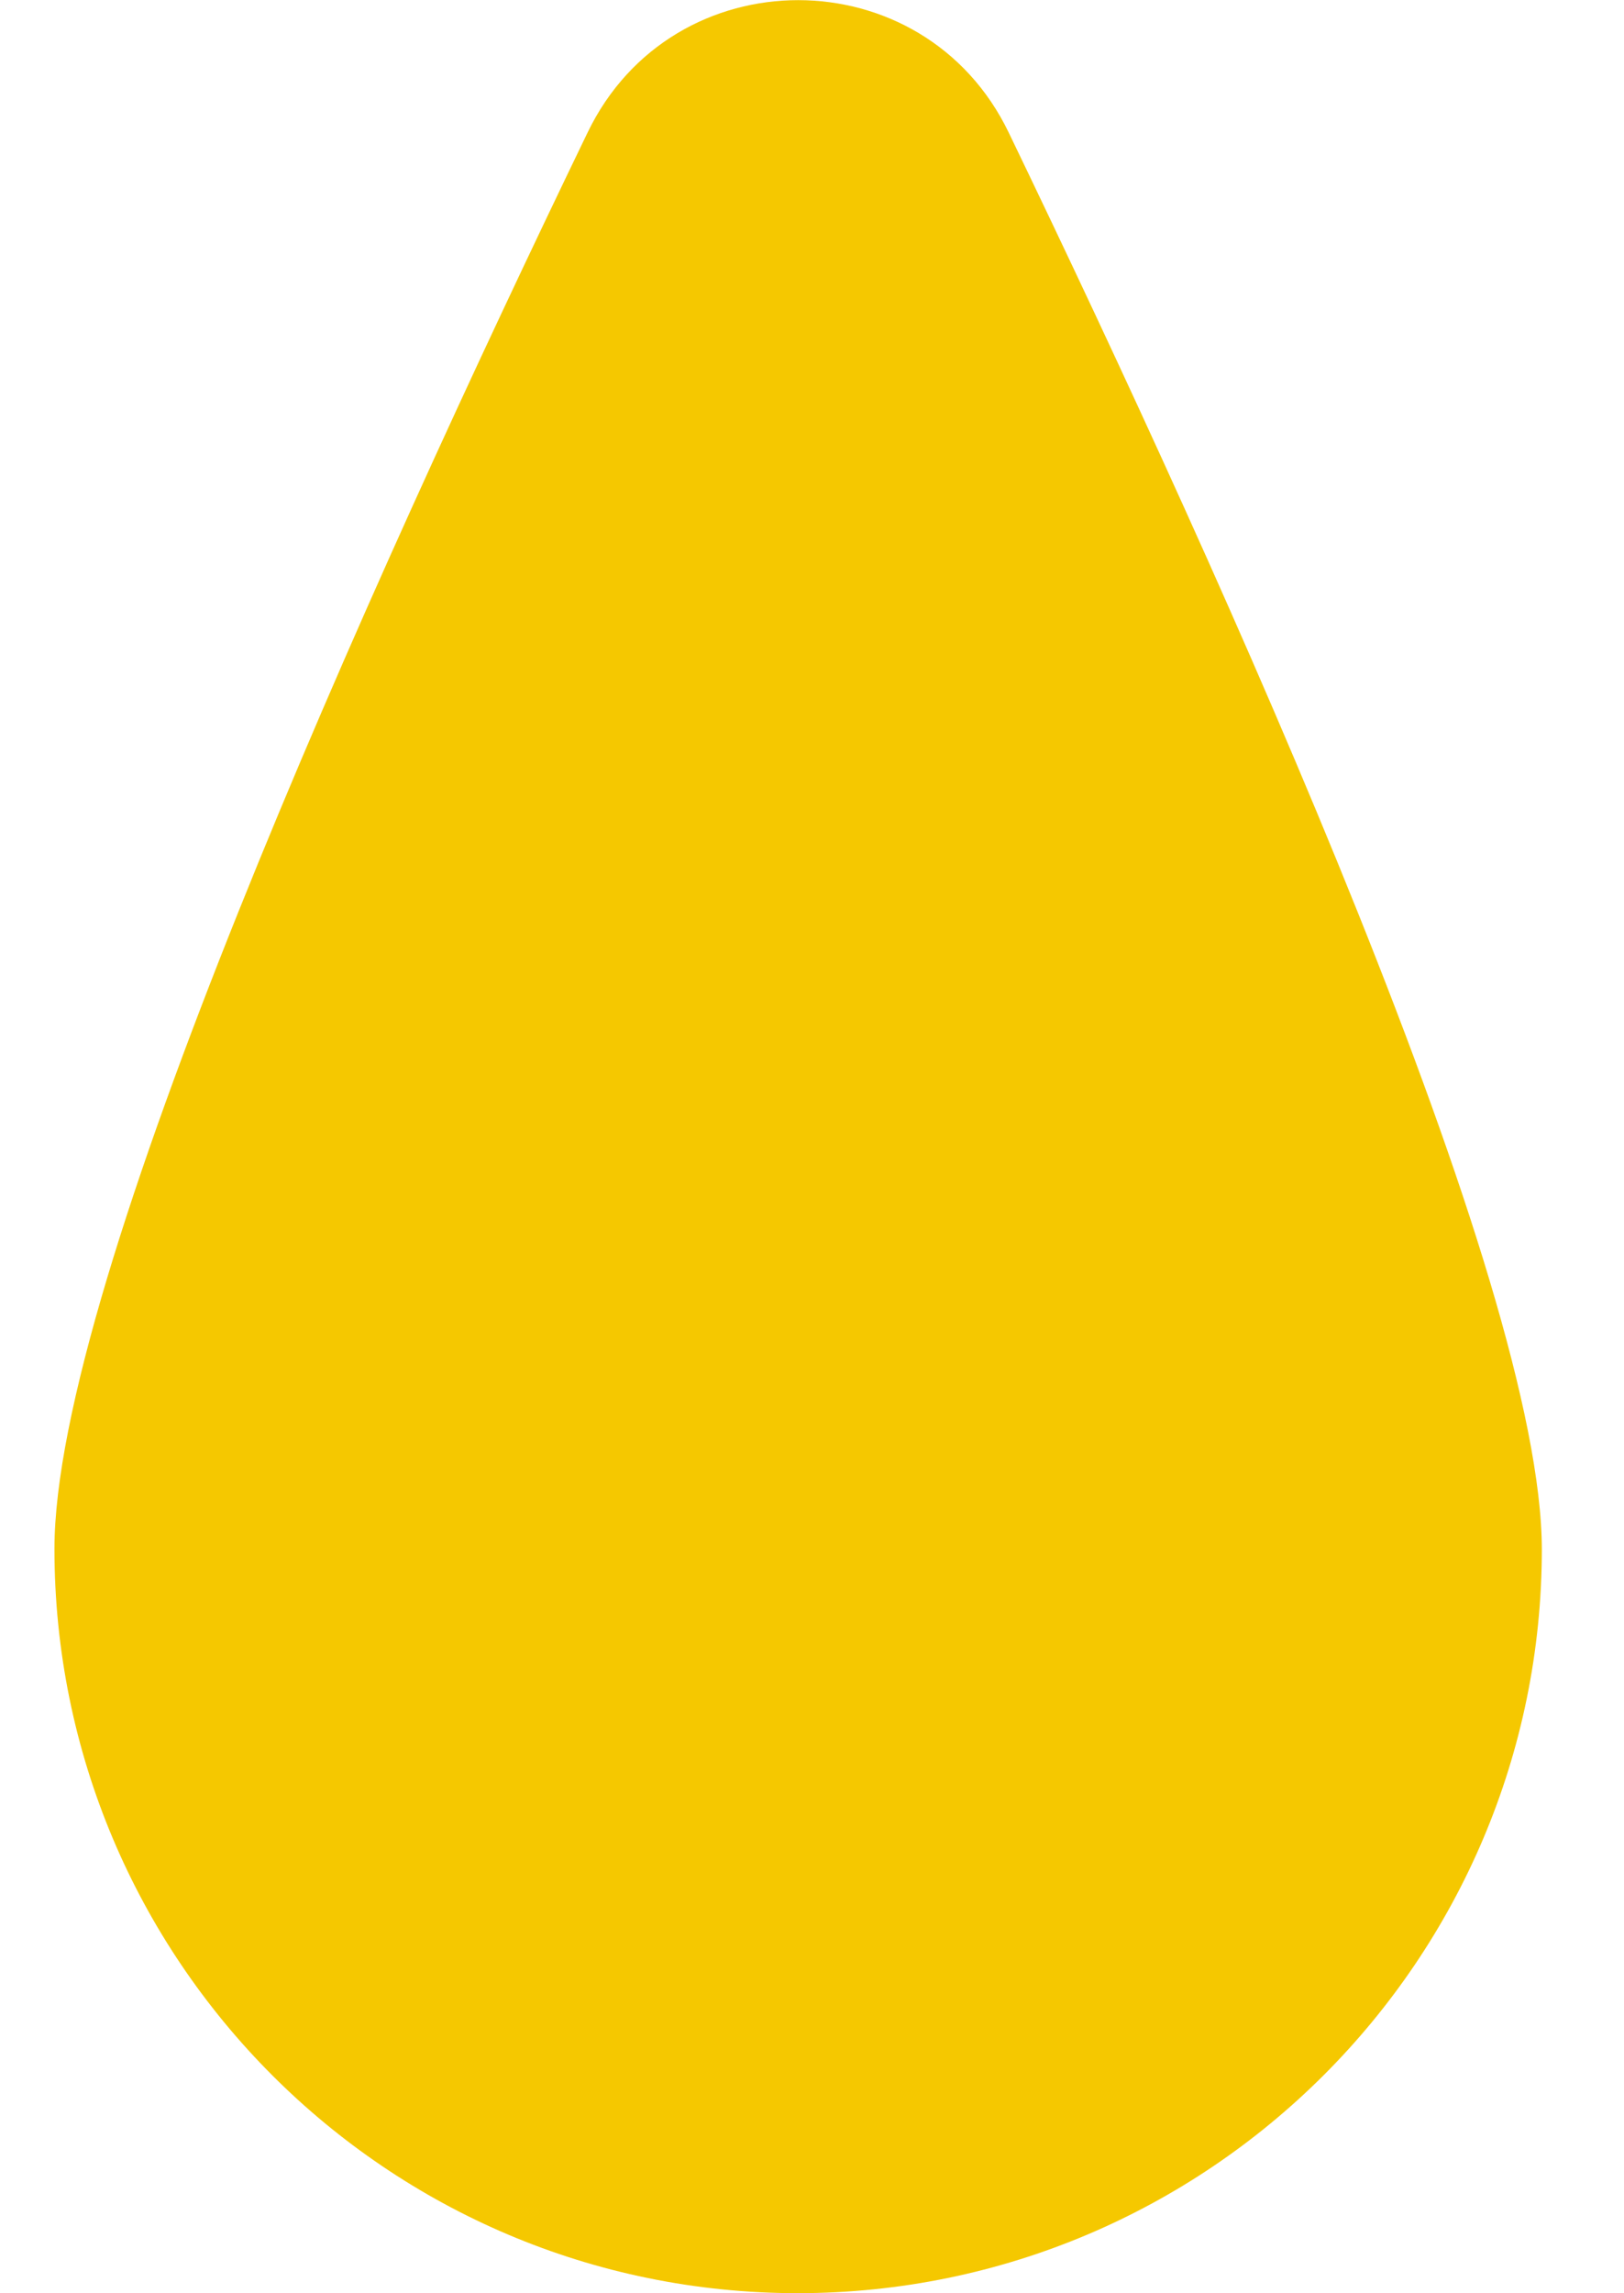 <svg width="17" height="24" viewBox="0 0 17 24" fill="none" xmlns="http://www.w3.org/2000/svg">
<path d="M16.14 16.209C16.14 20.509 12.65 23.999 8.35 23.999C4.05 23.999 0.57 20.509 0.57 16.209C0.57 13.419 3.85 6.149 6.15 1.389C7.04 -0.461 9.67 -0.461 10.56 1.389C12.86 6.159 16.14 13.429 16.14 16.219V16.209Z" fill="#F5C800"/>
</svg>
